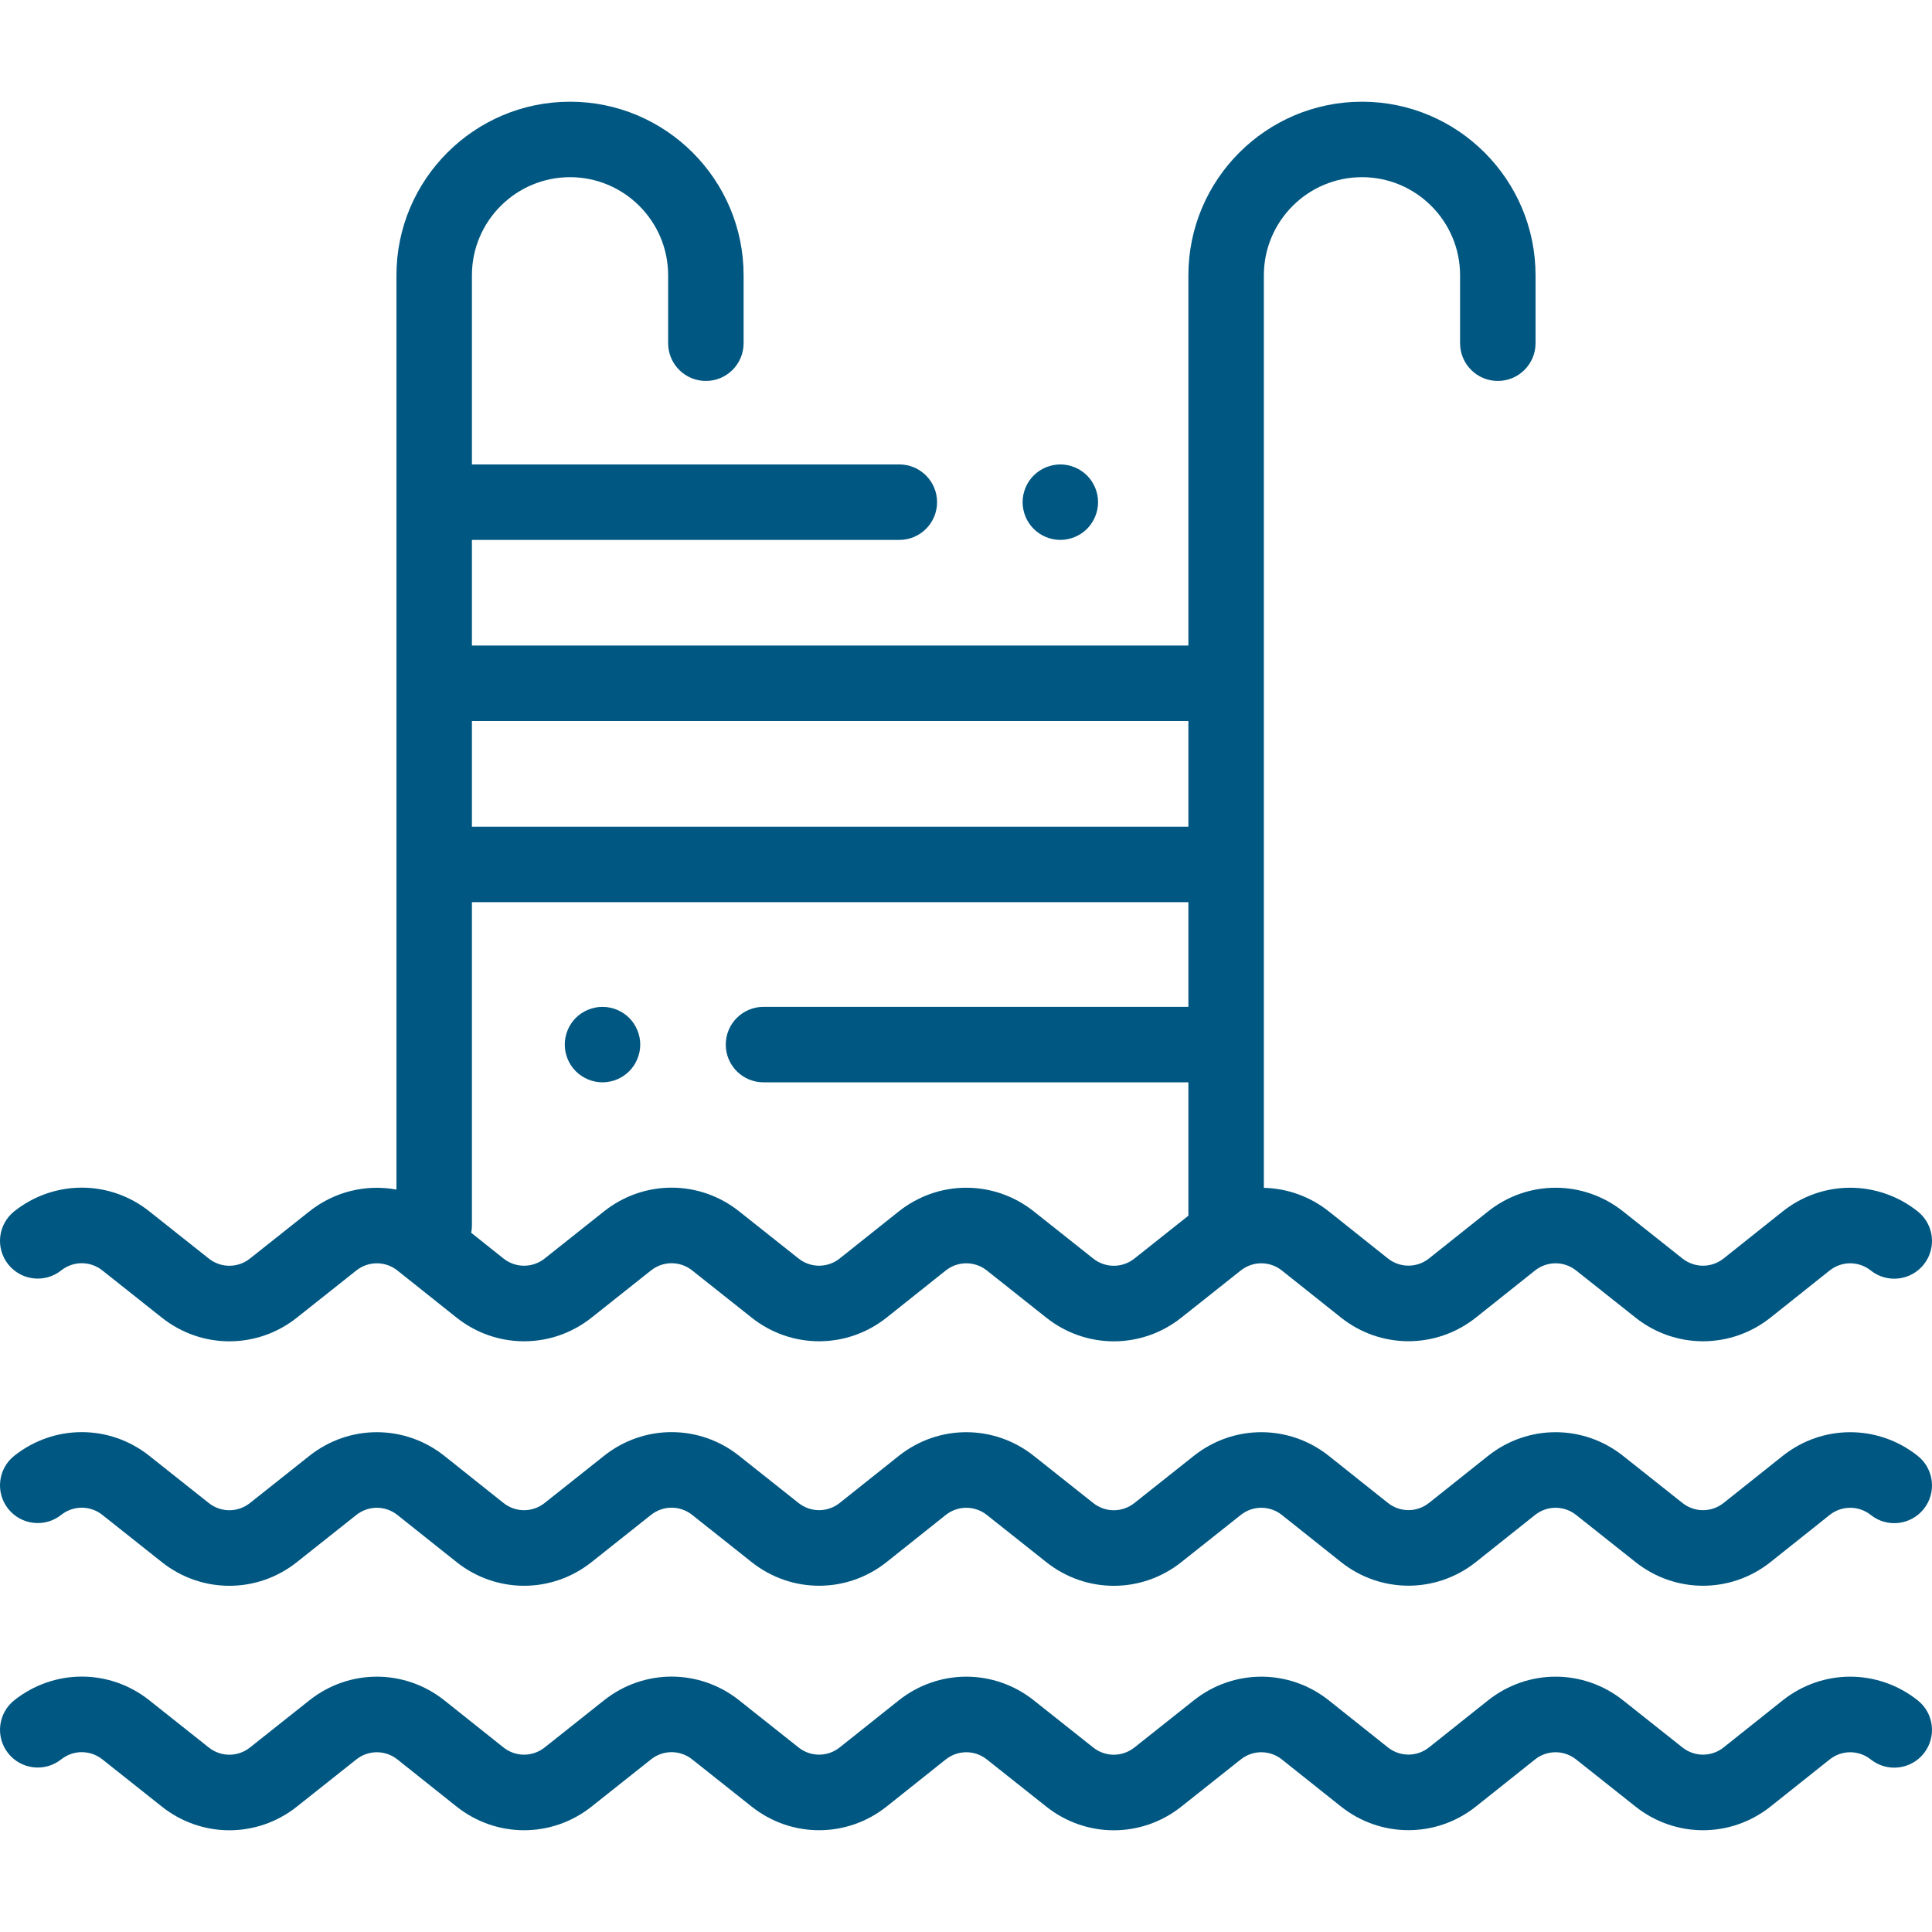 <?xml version="1.0" encoding="UTF-8"?>
<svg xmlns="http://www.w3.org/2000/svg" xmlns:xlink="http://www.w3.org/1999/xlink" version="1.1" id="Capa_1" x="0px" y="0px" viewBox="0 0 512.002 512.002" style="enable-background:new 0 0 512.002 512.002;" xml:space="preserve" width="512" height="512" class=""><g><g>
	<g>
		<path d="M508.218,450.614c-10.552-8.377-25.28-8.363-35.814,0.029l-15.619,12.44c-3.212,2.559-7.703,2.561-10.919,0.011    l-15.732-12.484c-10.55-8.372-25.277-8.359-35.812,0.032l-15.6,12.425c-3.217,2.564-7.711,2.565-10.93,0.001l-15.604-12.427    c-10.536-8.392-25.262-8.402-35.811-0.03l-15.75,12.499c-3.211,2.549-7.696,2.548-10.907,0.001l-15.753-12.501    c-10.55-8.373-25.276-8.358-35.811,0.032l-15.619,12.44c-3.214,2.559-7.704,2.563-10.92,0.009l-15.75-12.501    c-10.534-8.359-25.248-8.359-35.78,0.004l-15.746,12.502c-3.218,2.553-7.708,2.549-10.921-0.008l-15.62-12.443    c-10.536-8.394-25.263-8.409-35.814-0.033L66.24,463.109c-3.21,2.549-7.695,2.548-10.907,0l-15.774-12.521    c-10.53-8.357-25.241-8.359-35.774-0.001c-4.326,3.433-5.05,9.723-1.617,14.049c3.434,4.327,9.724,5.05,14.05,1.617    c3.212-2.547,7.698-2.547,10.908,0.001L42.9,478.775c10.532,8.359,25.242,8.36,35.774,0.001l15.748-12.498    c3.216-2.553,7.706-2.548,10.918,0.011l15.621,12.444c10.54,8.395,25.269,8.406,35.819,0.026l15.746-12.502    c3.21-2.551,7.696-2.552,10.909,0l15.75,12.5c10.549,8.375,25.276,8.363,35.813-0.029l15.62-12.441    c3.212-2.558,7.702-2.562,10.918-0.01l15.754,12.502c5.266,4.178,11.575,6.267,17.885,6.267c6.31-0.001,12.621-2.09,17.886-6.269    l15.75-12.499c3.216-2.553,7.706-2.549,10.918,0.009l15.604,12.427c10.555,8.406,25.297,8.405,35.85-0.001l15.6-12.426    c3.212-2.56,7.702-2.563,10.918-0.01l15.733,12.485c10.551,8.371,25.276,8.357,35.811-0.033l15.62-12.44    c3.211-2.559,7.702-2.563,10.919-0.009c4.326,3.432,10.616,2.71,14.05-1.616C513.267,460.337,512.544,454.047,508.218,450.614z" data-original="#000000" class="active-path" style="fill:#005781" data-old_color="#000000"></path>
	</g>
</g><g>
	<g>
		<path d="M508.218,385.825c-10.551-8.375-25.278-8.362-35.814,0.03l-15.619,12.44c-3.212,2.559-7.702,2.562-10.919,0.01    l-15.733-12.484c-10.549-8.371-25.275-8.358-35.811,0.032l-15.6,12.425c-3.217,2.563-7.712,2.564-10.93,0.001l-15.604-12.427    c-10.536-8.391-25.262-8.402-35.811-0.03l-15.749,12.5c-3.21,2.547-7.695,2.548-10.907,0l-15.754-12.502    c-10.551-8.37-25.276-8.357-35.811,0.033l-15.62,12.44c-3.211,2.56-7.702,2.564-10.919,0.011l-15.75-12.503    c-10.534-8.359-25.248-8.36-35.78,0.005l-15.745,12.501c-3.218,2.556-7.709,2.552-10.922-0.008l-15.62-12.443    c-10.536-8.394-25.264-8.406-35.813-0.032L66.239,398.32c-3.211,2.549-7.697,2.548-10.907,0.001l-15.774-12.522    c-10.53-8.357-25.241-8.358-35.774-0.001c-4.326,3.433-5.05,9.723-1.617,14.049c3.434,4.327,9.724,5.05,14.05,1.617    c3.212-2.547,7.698-2.547,10.908,0.001l15.774,12.521c10.532,8.358,25.243,8.359,35.774,0l15.748-12.497    c3.215-2.552,7.705-2.548,10.918,0.01l15.621,12.443c10.539,8.396,25.269,8.407,35.82,0.028l15.746-12.502    c3.211-2.551,7.697-2.551,10.909-0.002l15.751,12.503c10.551,8.373,25.278,8.361,35.813-0.031l15.619-12.44    c3.212-2.56,7.702-2.562,10.919-0.011l15.753,12.501c5.266,4.179,11.575,6.268,17.886,6.268c6.31,0,12.621-2.089,17.886-6.268    l15.75-12.5c3.216-2.554,7.706-2.549,10.918,0.009l15.604,12.427c10.554,8.406,25.296,8.405,35.85-0.001l15.6-12.425    c3.211-2.559,7.702-2.563,10.919-0.011l15.732,12.484c10.55,8.371,25.276,8.359,35.811-0.031l15.62-12.44    c3.212-2.562,7.703-2.563,10.919-0.011c4.327,3.435,10.616,2.712,14.05-1.615C513.267,395.548,512.544,389.257,508.218,385.825z" data-original="#000000" class="active-path" style="fill:#005781" data-old_color="#000000"></path>
	</g>
</g><g>
	<g>
		<path d="M508.218,321.037c-10.55-8.376-25.277-8.362-35.814,0.029l-15.619,12.44c-3.212,2.559-7.703,2.561-10.919,0.011    l-15.733-12.484c-10.549-8.373-25.276-8.358-35.811,0.032l-15.6,12.425c-3.217,2.563-7.711,2.564-10.93,0.001l-15.604-12.428    c-5.087-4.051-11.152-6.129-17.251-6.273V72.955c0-14.336,11.664-26,26-26s26,11.664,26,26v18c0,5.523,4.477,10,10,10    s10-4.477,10-10v-18c0-25.365-20.636-46-46-46s-46,20.635-46,46v98.127H125.064v-28h113.27c5.523,0,10-4.477,10-10    c0-5.523-4.477-10-10-10h-113.27V72.955c0-14.336,11.664-26,26-26s26,11.664,26,26v18c0,5.523,4.477,10,10,10    c5.523,0,10-4.477,10-10v-18c0-25.365-20.636-46-46-46c-25.364,0-46,20.635-46,46v242.299c-7.946-1.469-16.357,0.447-23.077,5.78    l-15.748,12.497c-3.21,2.55-7.695,2.548-10.907-0.001l-15.774-12.519c-10.532-8.361-25.244-8.361-35.774-0.002    c-4.326,3.434-5.049,9.724-1.616,14.05c3.433,4.326,9.723,5.049,14.049,1.617c3.211-2.548,7.696-2.547,10.907,0.001l15.774,12.52    c10.533,8.357,25.243,8.358,35.774,0.001l15.747-12.497c3.217-2.553,7.707-2.547,10.919,0.01l15.621,12.444    c10.54,8.395,25.269,8.404,35.82,0.027l15.745-12.502c3.211-2.549,7.698-2.55,10.91-0.001l15.75,12.5    c10.55,8.376,25.279,8.362,35.813-0.029l15.619-12.44c3.212-2.56,7.702-2.562,10.919-0.011l15.753,12.501    c5.265,4.179,11.574,6.268,17.885,6.268c6.31,0,12.621-2.09,17.887-6.269l15.75-12.499c3.216-2.554,7.706-2.549,10.918,0.009    l15.604,12.427c10.555,8.406,25.297,8.405,35.85-0.001l15.6-12.425c3.212-2.56,7.702-2.563,10.919-0.011l15.733,12.485    c10.551,8.37,25.276,8.358,35.811-0.033l15.619-12.44c3.212-2.56,7.703-2.563,10.919-0.009c4.326,3.433,10.616,2.71,14.05-1.616    C513.267,330.761,512.543,324.471,508.218,321.037z M314.937,322.177l-14.309,11.356c-3.211,2.549-7.695,2.549-10.907,0.001    l-15.754-12.502c-10.551-8.371-25.276-8.357-35.811,0.033l-15.62,12.44c-3.213,2.559-7.703,2.563-10.919,0.009l-15.75-12.501    c-10.533-8.36-25.247-8.36-35.78,0.004l-15.745,12.502c-3.217,2.556-7.708,2.55-10.922-0.008l-8.547-6.808    c0.122-0.624,0.19-1.268,0.19-1.928v-85.693h189.873v27.746H202.334c-5.523,0-10,4.478-10,10c0,5.522,4.477,10,10,10h112.603    V322.177z M314.937,219.082H125.064v-28h189.873V219.082z" data-original="#000000" class="active-path" style="fill:#005781" data-old_color="#000000"></path>
	</g>
</g><g>
	<g>
		<path d="M166.741,269.752c-1.86-1.859-4.441-2.92-7.07-2.92c-2.64,0-5.21,1.061-7.08,2.92c-1.86,1.86-2.92,4.44-2.92,7.07    c0,2.64,1.06,5.21,2.92,7.07c1.87,1.87,4.45,2.939,7.08,2.939s5.2-1.069,7.07-2.939c1.86-1.86,2.93-4.431,2.93-7.07    C169.671,274.192,168.601,271.622,166.741,269.752z" data-original="#000000" class="active-path" style="fill:#005781" data-old_color="#000000"></path>
	</g>
</g><g>
	<g>
		<path d="M288.071,126.012c-1.86-1.86-4.44-2.93-7.07-2.93s-5.21,1.07-7.07,2.93s-2.93,4.44-2.93,7.07s1.07,5.21,2.93,7.07    c1.86,1.86,4.439,2.93,7.07,2.93c2.63,0,5.21-1.07,7.07-2.93c1.86-1.86,2.93-4.44,2.93-7.07S289.931,127.872,288.071,126.012z" data-original="#000000" class="active-path" style="fill:#005781" data-old_color="#000000"></path>
	</g>
</g></g> </svg>
